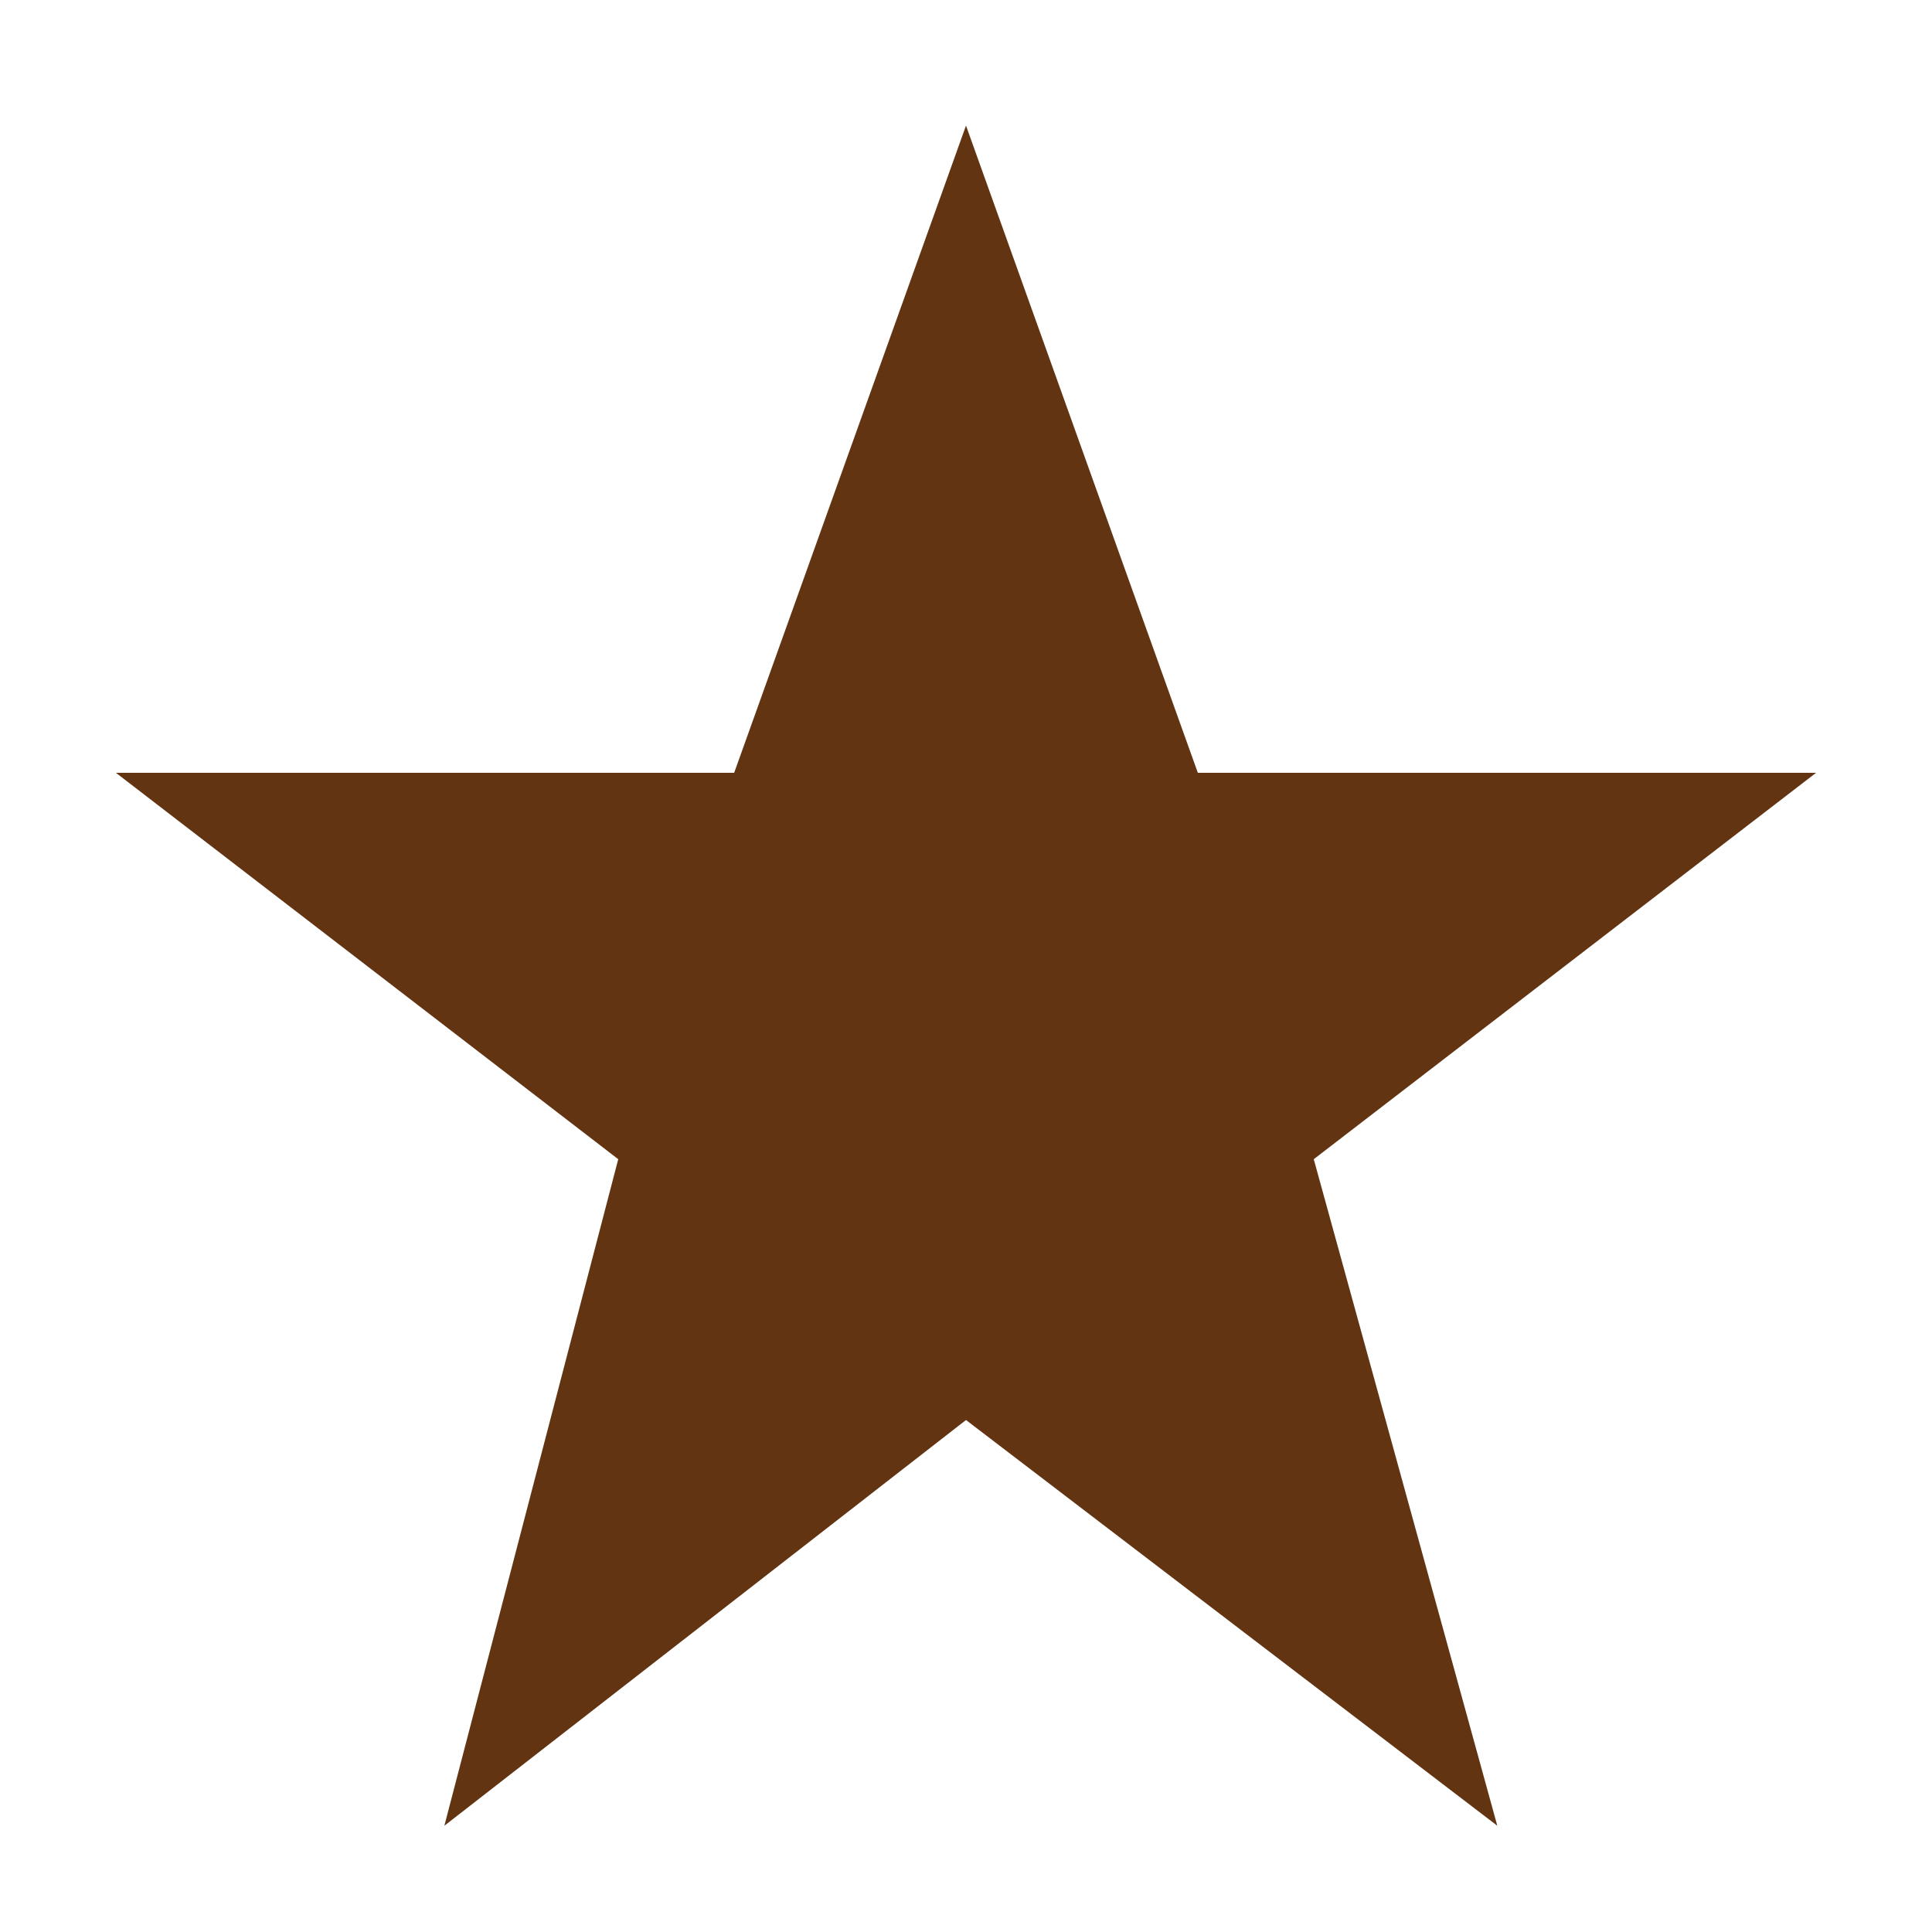 <?xml version="1.0" encoding="utf-8"?>
<!-- Generator: Adobe Illustrator 26.0.3, SVG Export Plug-In . SVG Version: 6.00 Build 0)  -->
<svg version="1.1" id="Layer_1" xmlns="http://www.w3.org/2000/svg" xmlns:xlink="http://www.w3.org/1999/xlink" x="0px" y="0px"
	 viewBox="0 0 20 20" style="enable-background:new 0 0 20 20;" xml:space="preserve">
<style type="text/css">
	.st0{fill:#623412;}
</style>
<path class="st0" d="M10,1.3L12.4,8h6.4L13.6,12l1.9,6.9L10,14.7l-5.4,4.2L6.4,12L1.2,8h6.4L10,1.3z"/>
</svg>
